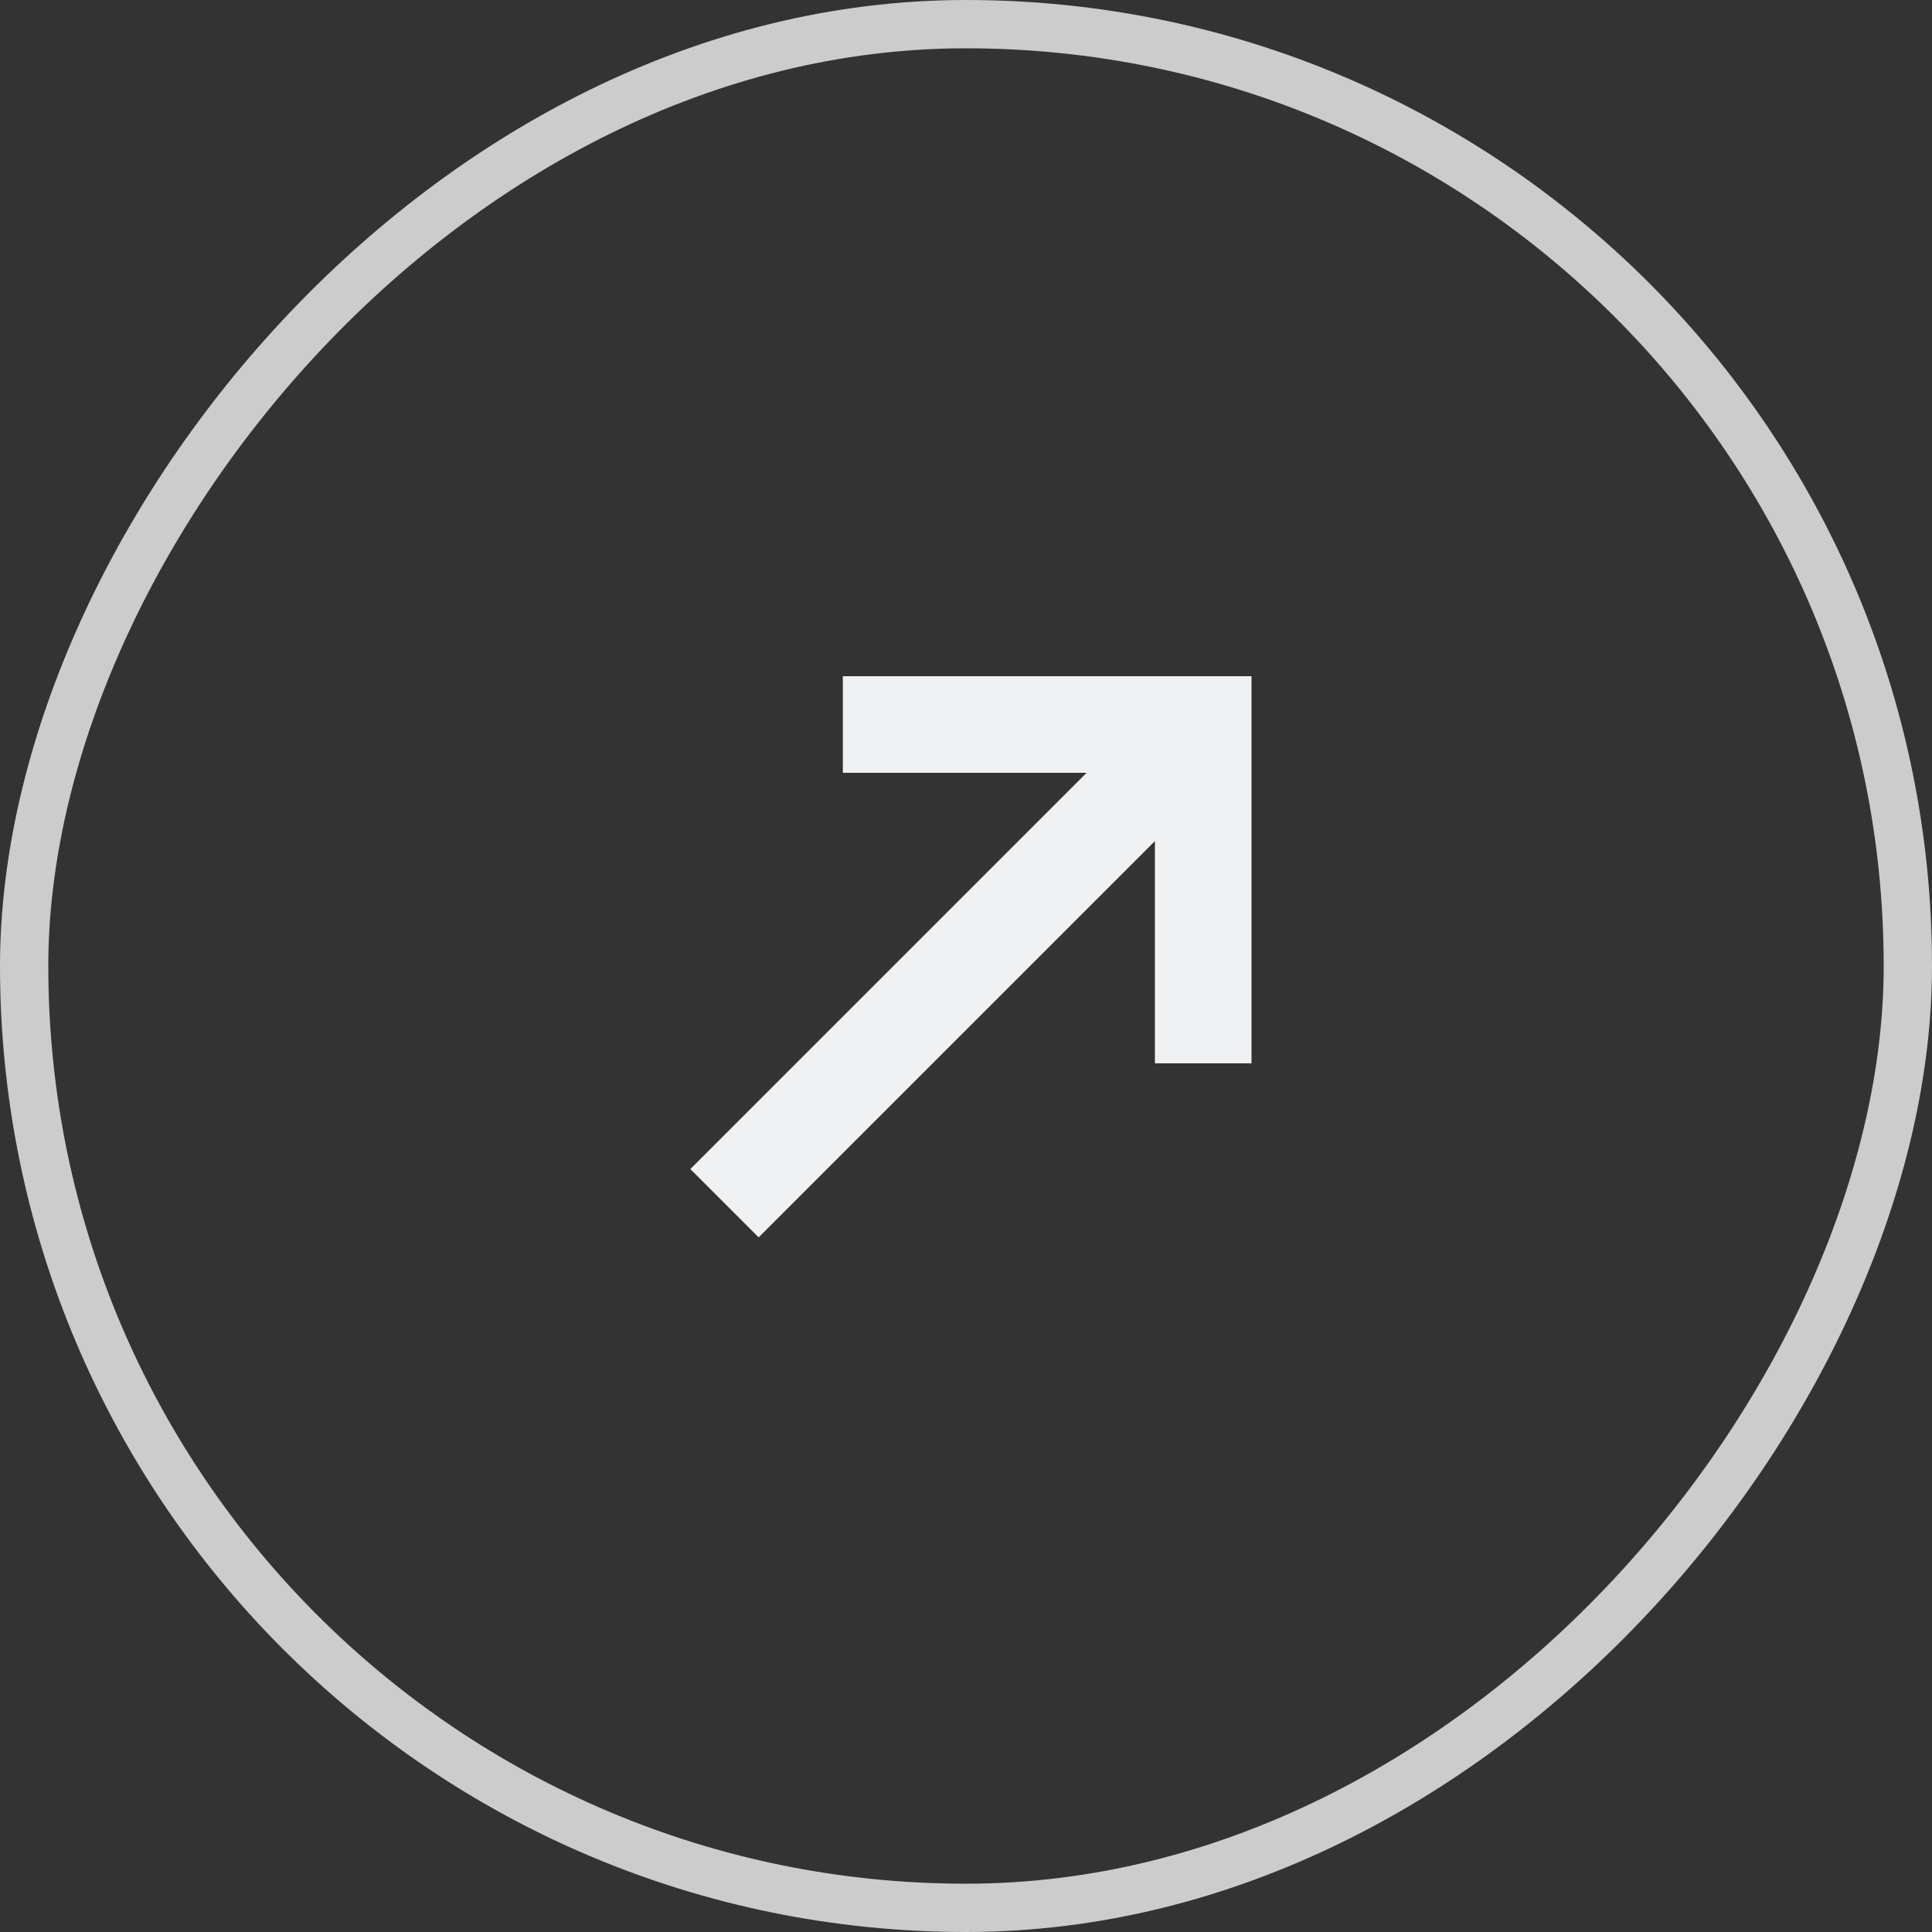 <svg xmlns="http://www.w3.org/2000/svg" width="40" height="40" viewBox="0 0 40 40" fill="none"><rect x="0" y="0" width="40" height="40" fill="#333333" stroke="none"/><rect x="0.5" y="-0.5" width="39" height="39" rx="19.5" transform="matrix(1 0 0 -1 0 39)" stroke="#CCCCCC"></rect><path d="M17.45 15H24.911V22.015" stroke="#F0F1F2" stroke-width="2"></path><path d="M24.911 15L15 24.911" stroke="#F0F1F2" stroke-width="2"></path></svg>